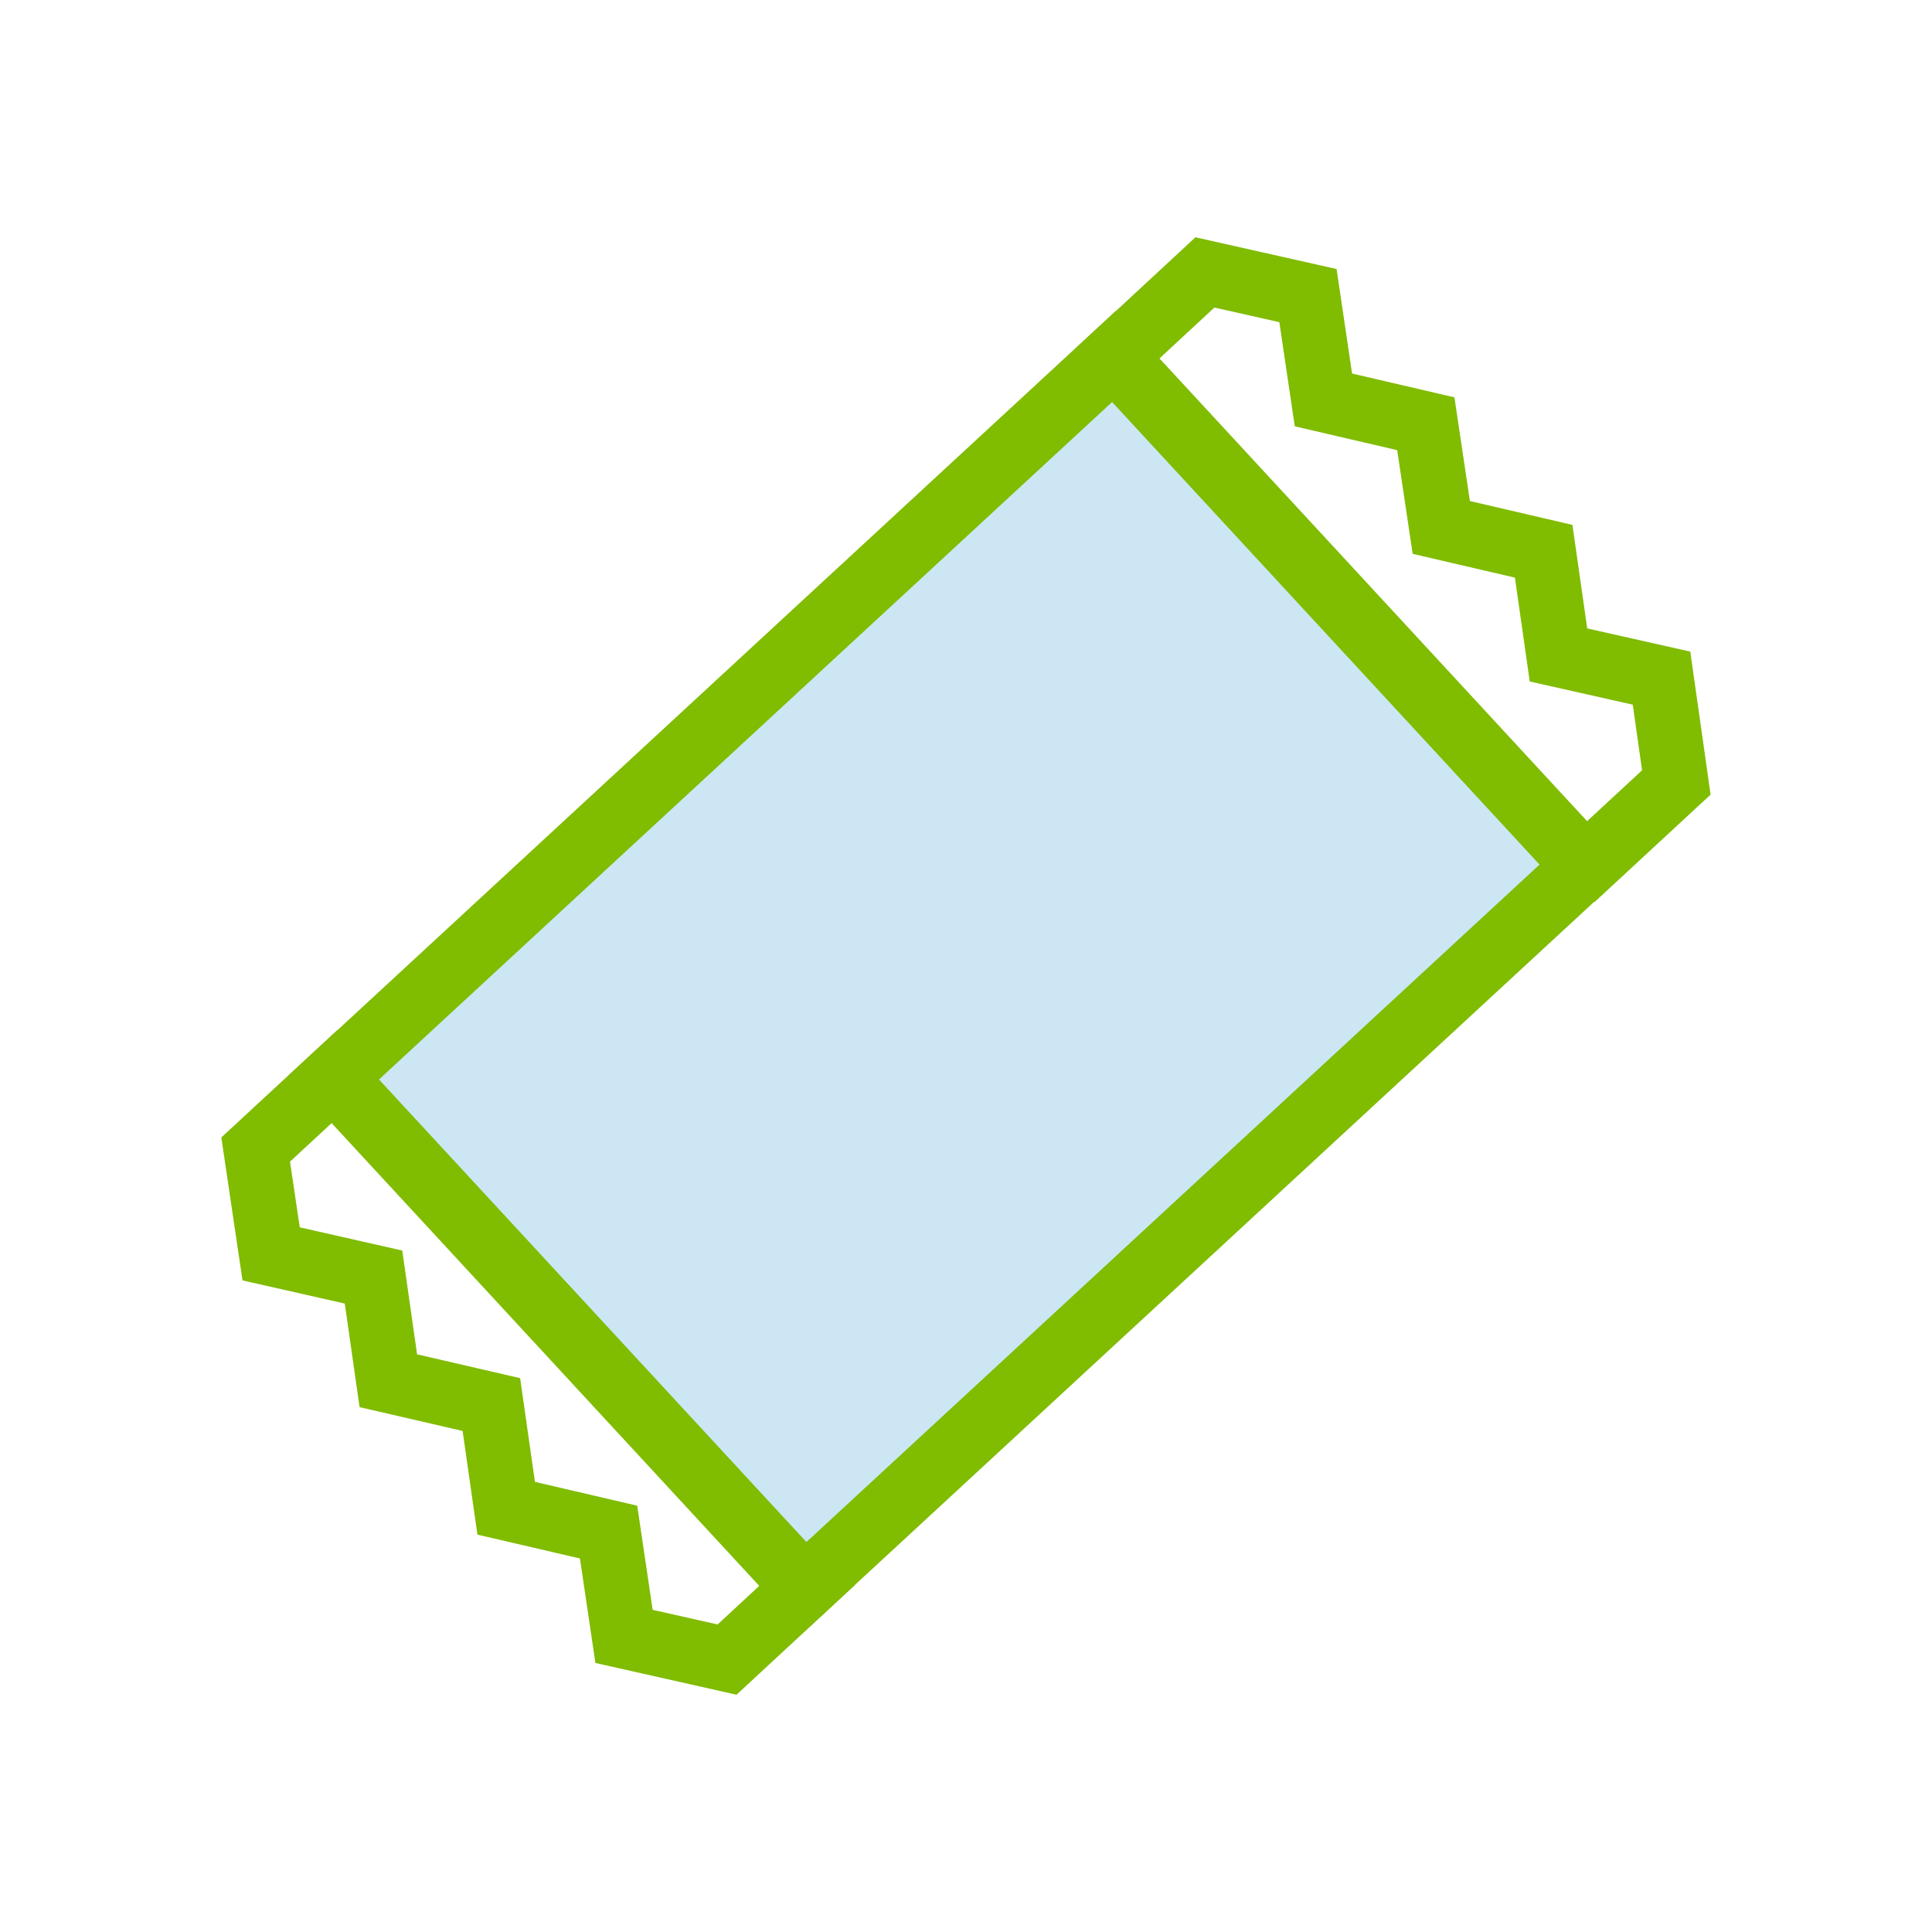 <svg xmlns="http://www.w3.org/2000/svg" viewBox="0 0 30 30"><defs><style>.cls-1{fill:#0082ca;opacity:0.2;}.cls-2,.cls-3{fill:none;}.cls-2{stroke:#80bc00;stroke-miterlimit:10;}</style></defs><title>ostalo</title><g id="Layer_2" data-name="Layer 2"><g id="Layer_1-2" data-name="Layer 1"><rect class="cls-1" x="9.48" y="6.82" width="10.78" height="16.5" transform="translate(15.85 -6.08) rotate(47.26)"/><rect class="cls-2" x="9.5" y="6.85" width="10.78" height="16.5" transform="translate(15.88 -6.09) rotate(47.26)"/><polyline class="cls-2" points="17.07 5.75 18.71 4.23 20.31 4.59 20.55 6.21 22.14 6.58 22.38 8.19 23.97 8.56 24.2 10.17 25.8 10.53 26.03 12.15 24.42 13.64"/><polyline class="cls-2" points="12.93 24.25 11.29 25.77 9.69 25.41 9.45 23.79 7.86 23.42 7.63 21.81 6.03 21.44 5.8 19.83 4.21 19.47 3.97 17.85 5.58 16.36"/><rect class="cls-3" width="30" height="30"/></g></g></svg>